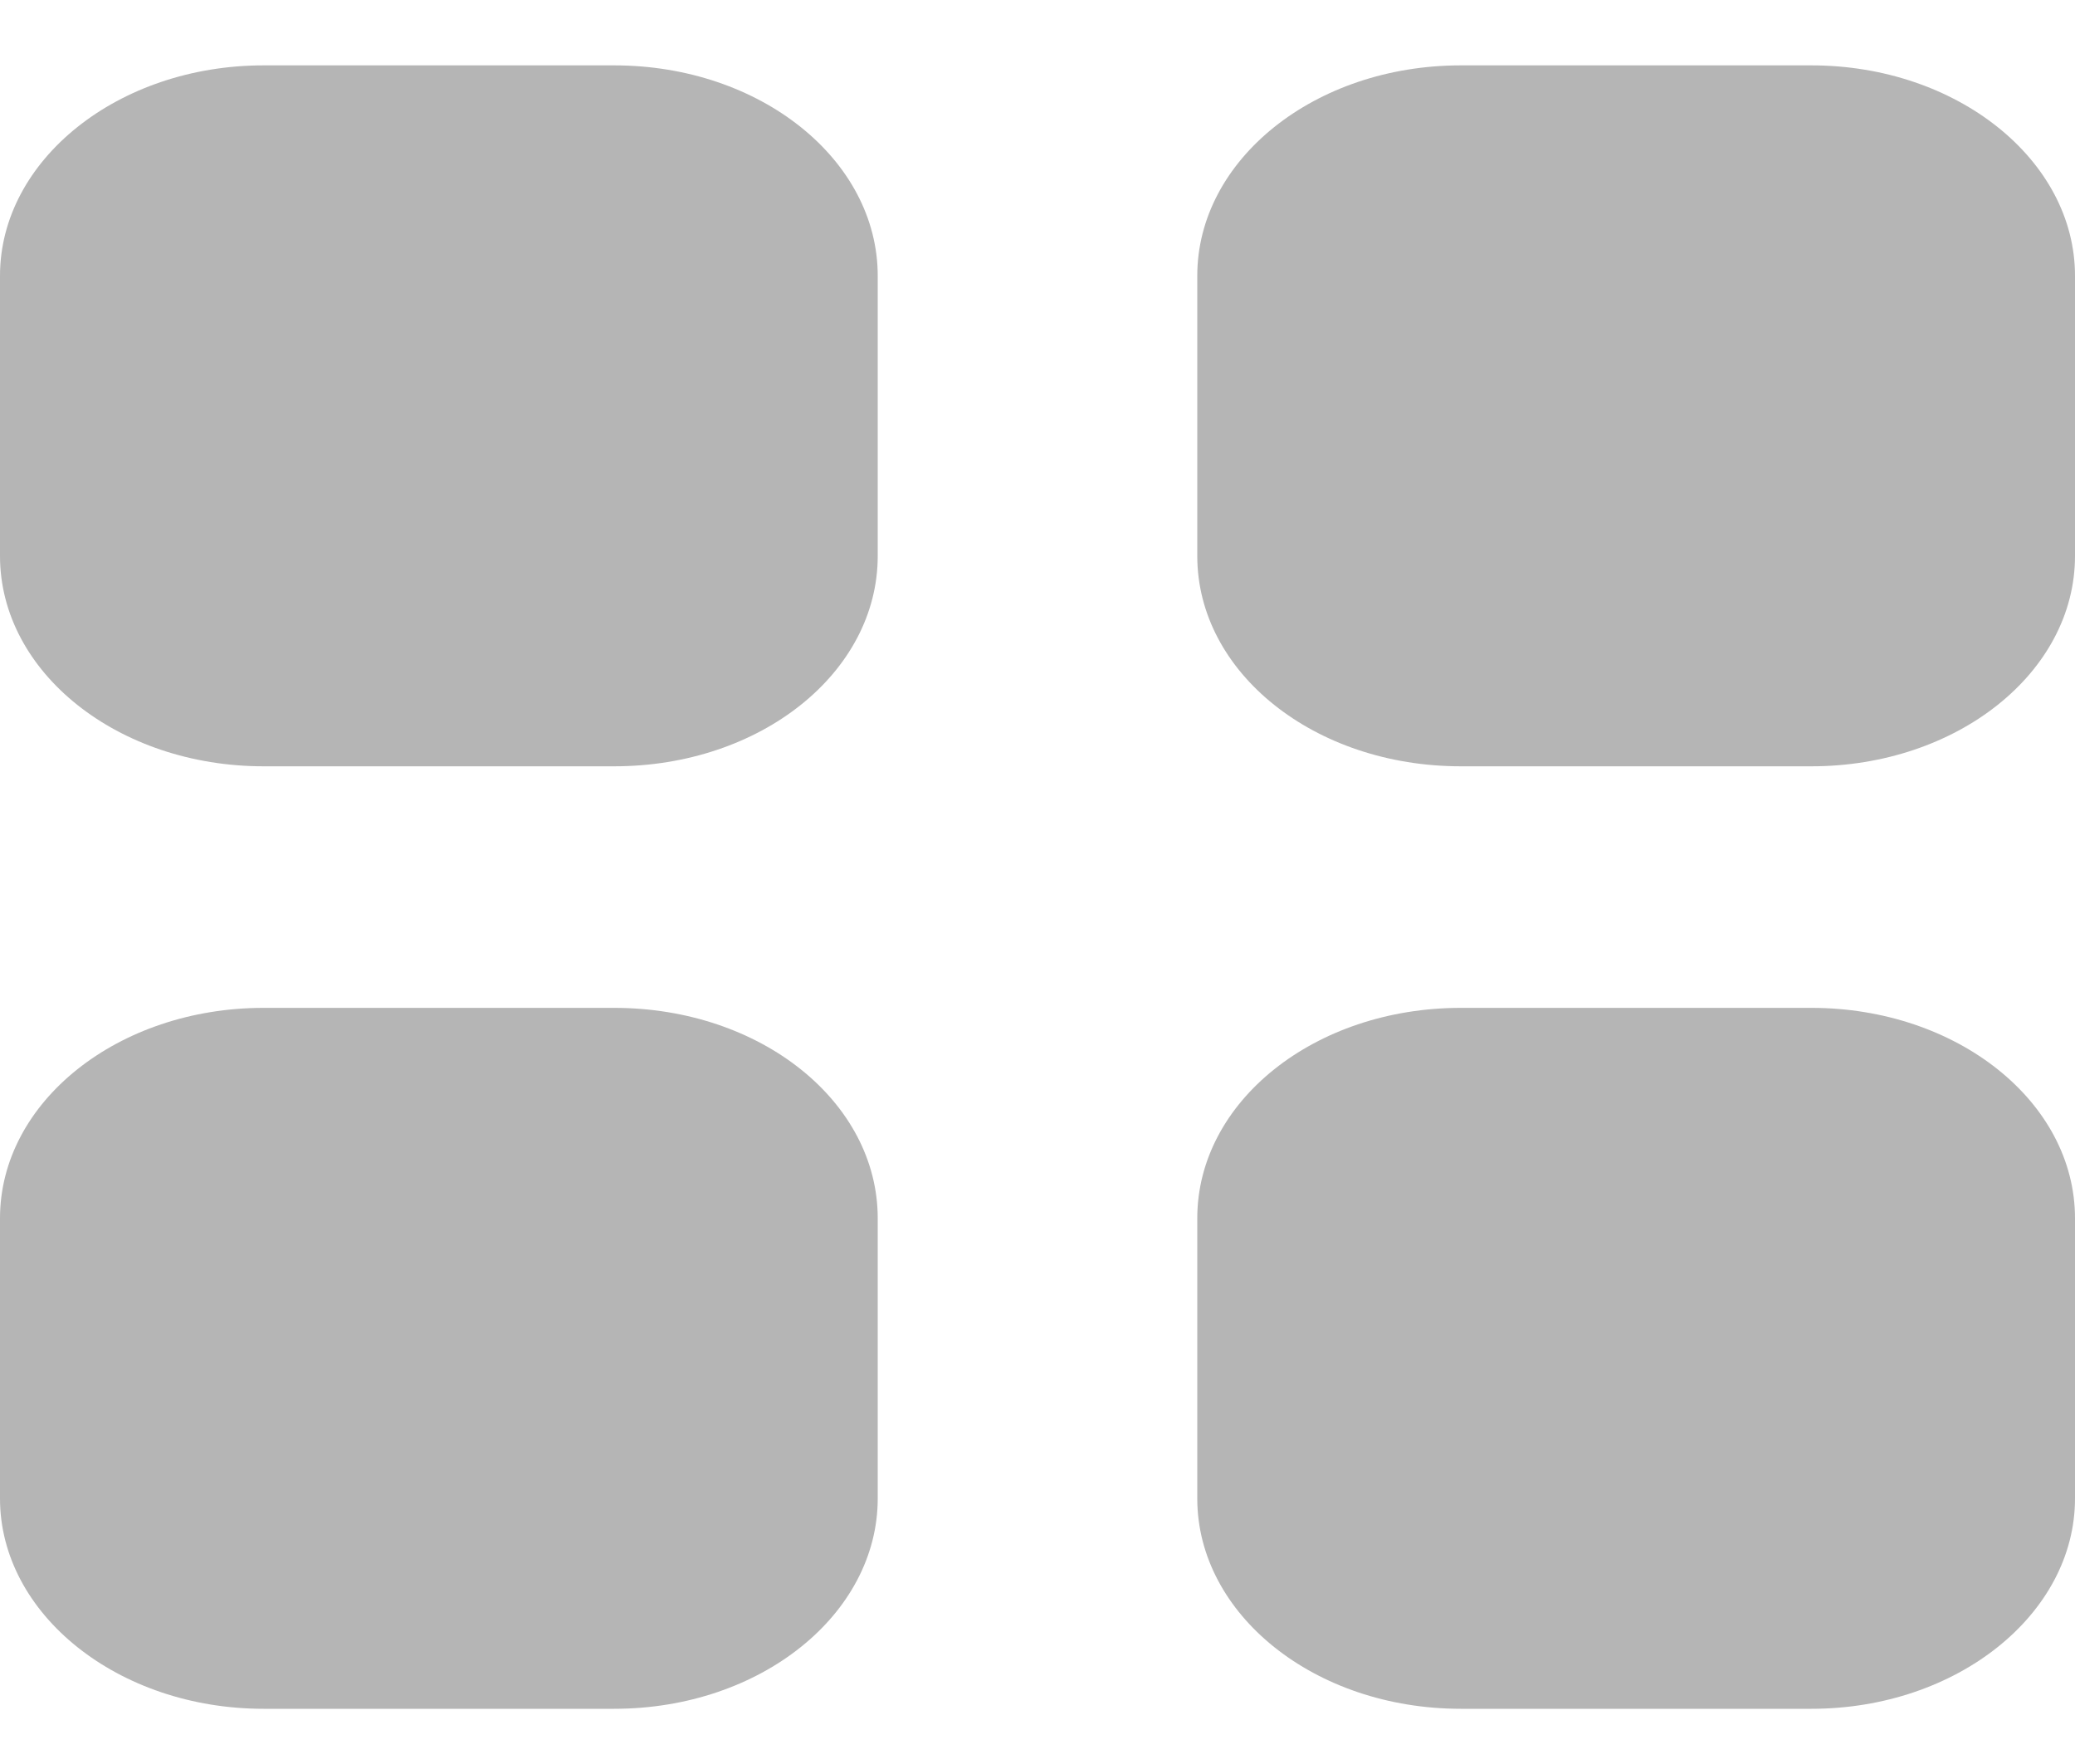 <svg width="20" height="17" viewBox="0 0 20 17" fill="none" xmlns="http://www.w3.org/2000/svg">
<path d="M5.92 9.713C7.33 9.713 8.46 10.617 8.46 11.741V14.441C8.46 15.557 7.33 16.468 5.92 16.468H2.54C1.14 16.468 -0 15.557 -0 14.441V11.741C-0 10.617 1.14 9.713 2.54 9.713H5.92ZM17.46 9.713C18.86 9.713 20 10.617 20 11.741V14.441C20 15.557 18.86 16.468 17.46 16.468H14.08C12.67 16.468 11.54 15.557 11.54 14.441V11.741C11.54 10.617 12.67 9.713 14.08 9.713H17.46ZM5.92 0.63C7.33 0.63 8.46 1.541 8.46 2.658V5.358C8.46 6.482 7.33 7.385 5.92 7.385H2.54C1.14 7.385 -0 6.482 -0 5.358V2.658C-0 1.541 1.14 0.63 2.54 0.63H5.92ZM17.46 0.63C18.86 0.63 20 1.541 20 2.658V5.358C20 6.482 18.86 7.385 17.46 7.385H14.08C12.67 7.385 11.54 6.482 11.54 5.358V2.658C11.54 1.541 12.67 0.63 14.08 0.63H17.46Z" fill="#B5B5B5"/>
</svg>
